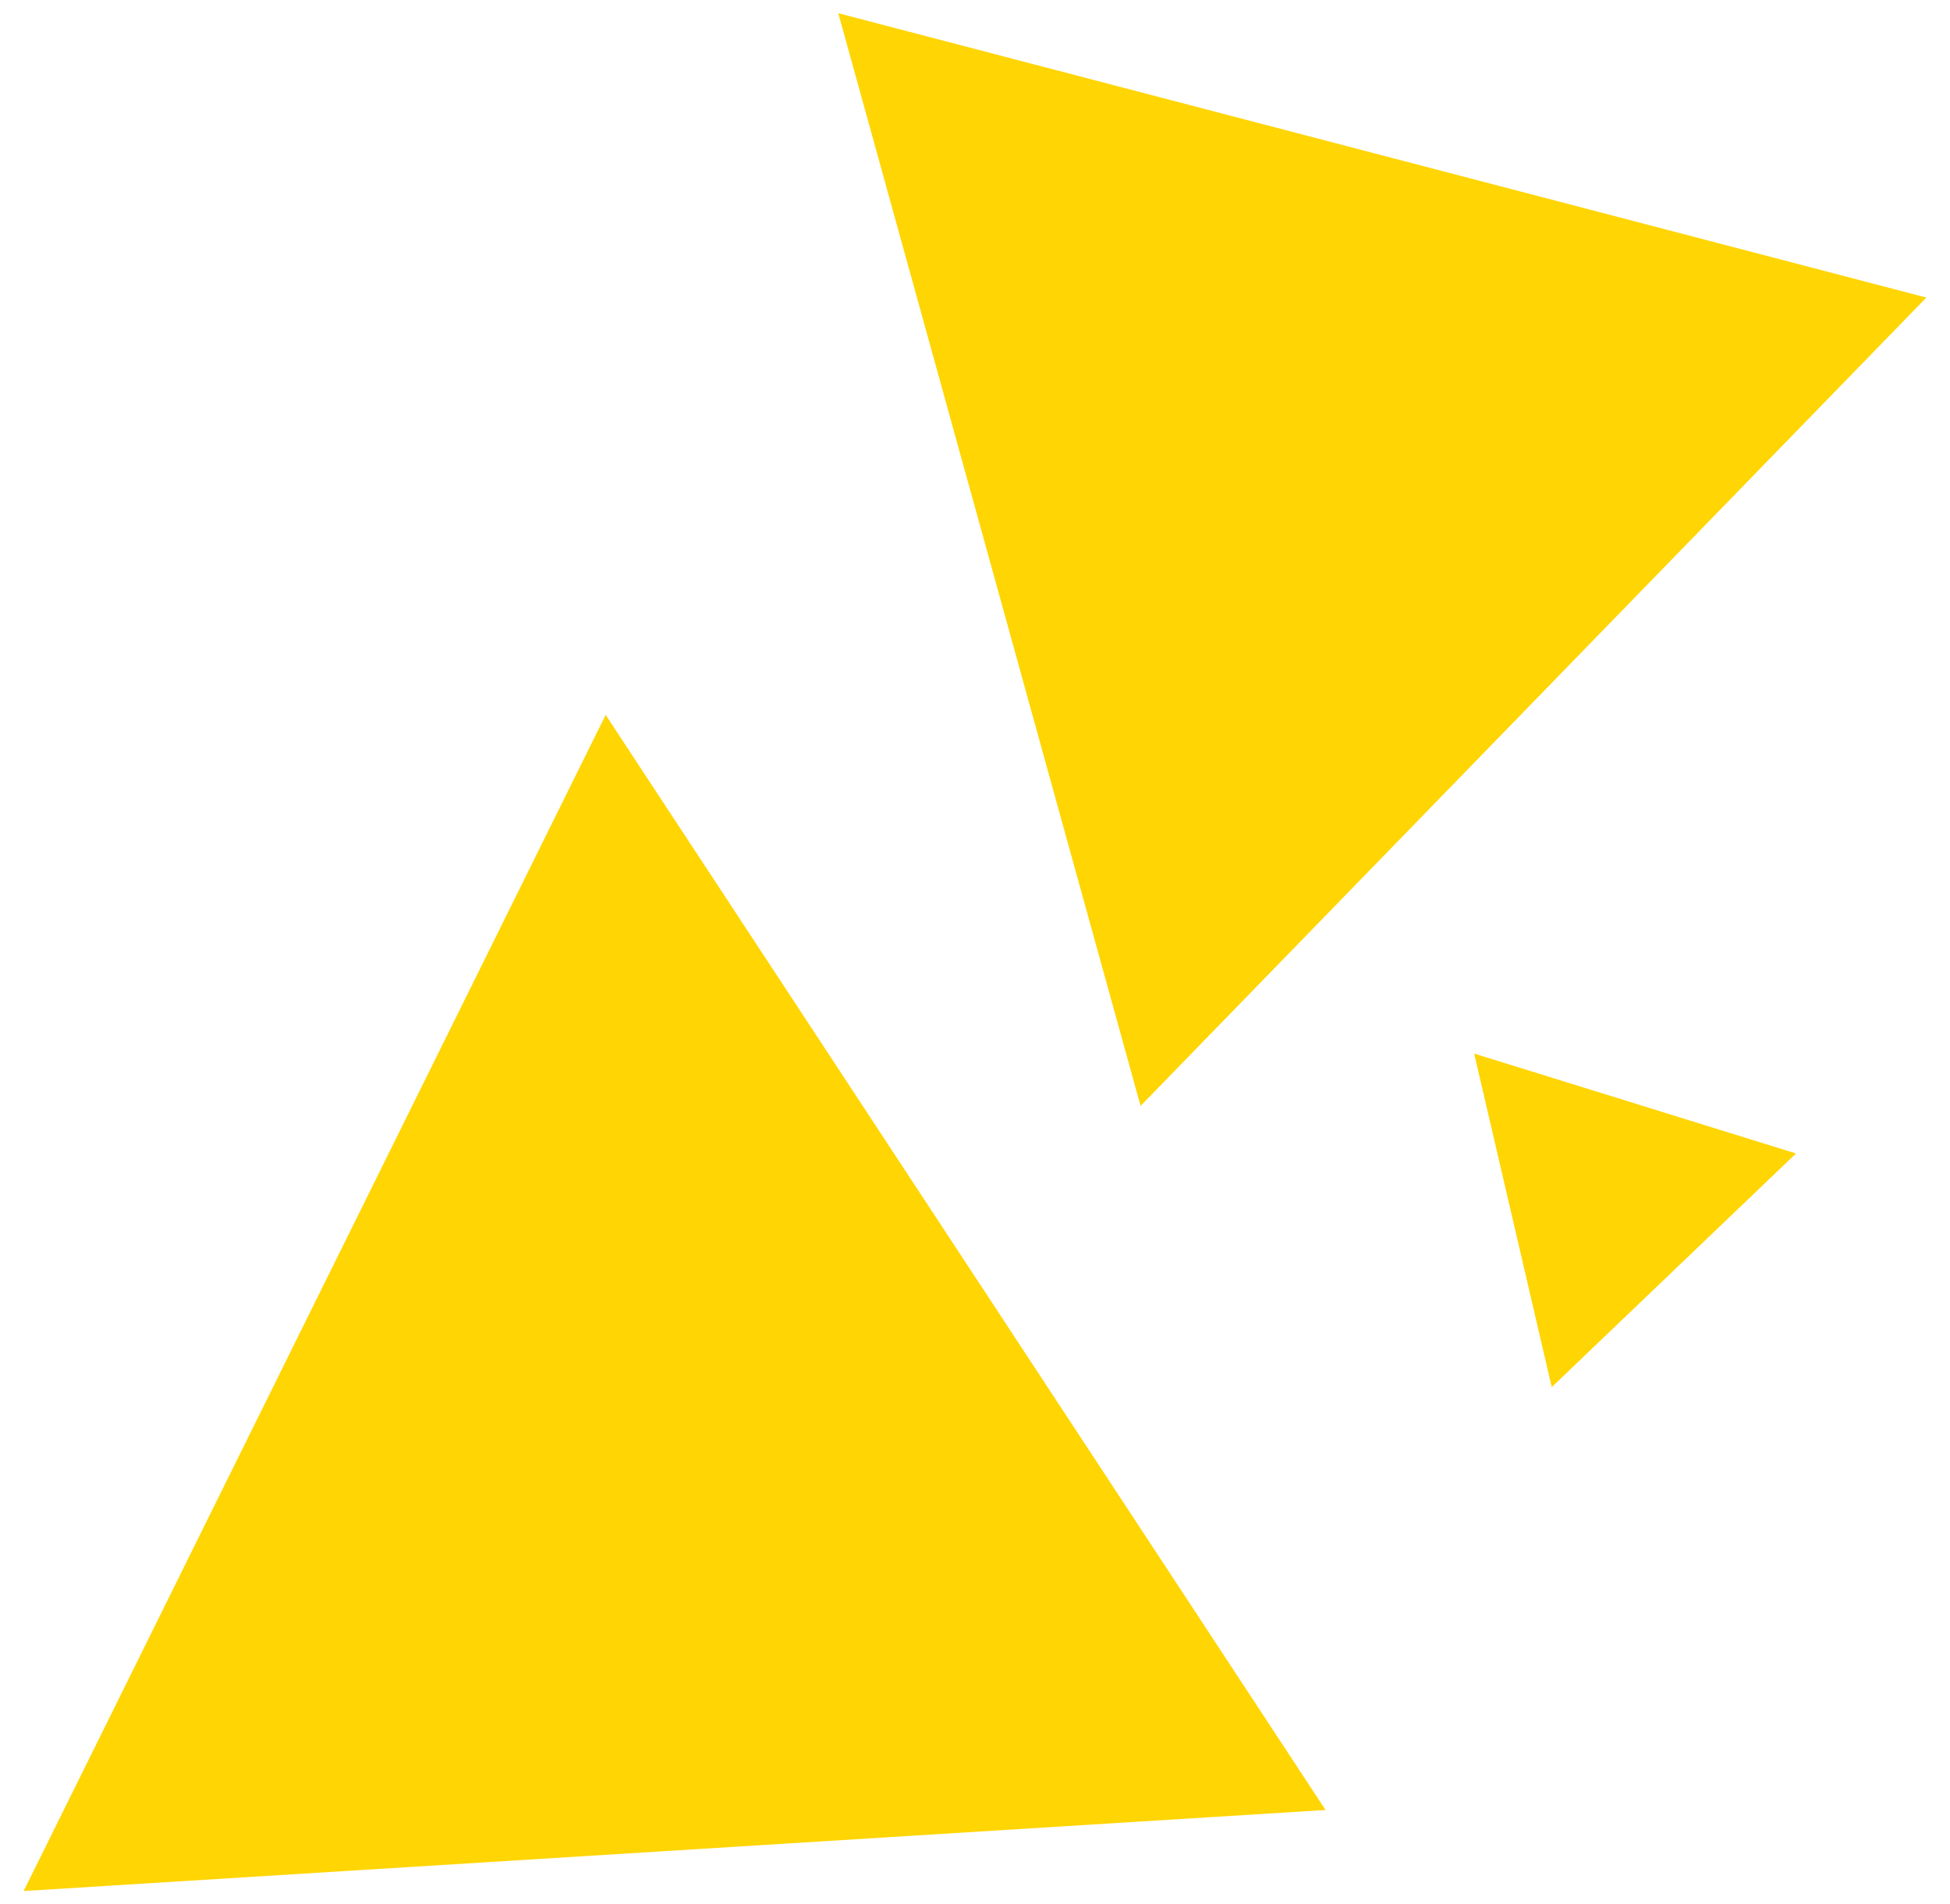 <svg version="1.1" xmlns="http://www.w3.org/2000/svg" xmlns:xlink="http://www.w3.org/1999/xlink" x="0px" y="0px"
	 width="213px" height="208px" viewBox="0 0 213 208" enable-background="new 0 0 213 208" xml:space="preserve">
<g>
	<g>
		<path fill="#FFD503" d="M2.583,206.557l142.209-8.852L66.157,78.087L2.583,206.557z M210.417,32.503L91.567,1.444l33.019,119.355
			L210.417,32.503z M169.498,151.514l26.681-25.52l-35.154-10.913L169.498,151.514z"/>
	</g>
</g>
</svg>
